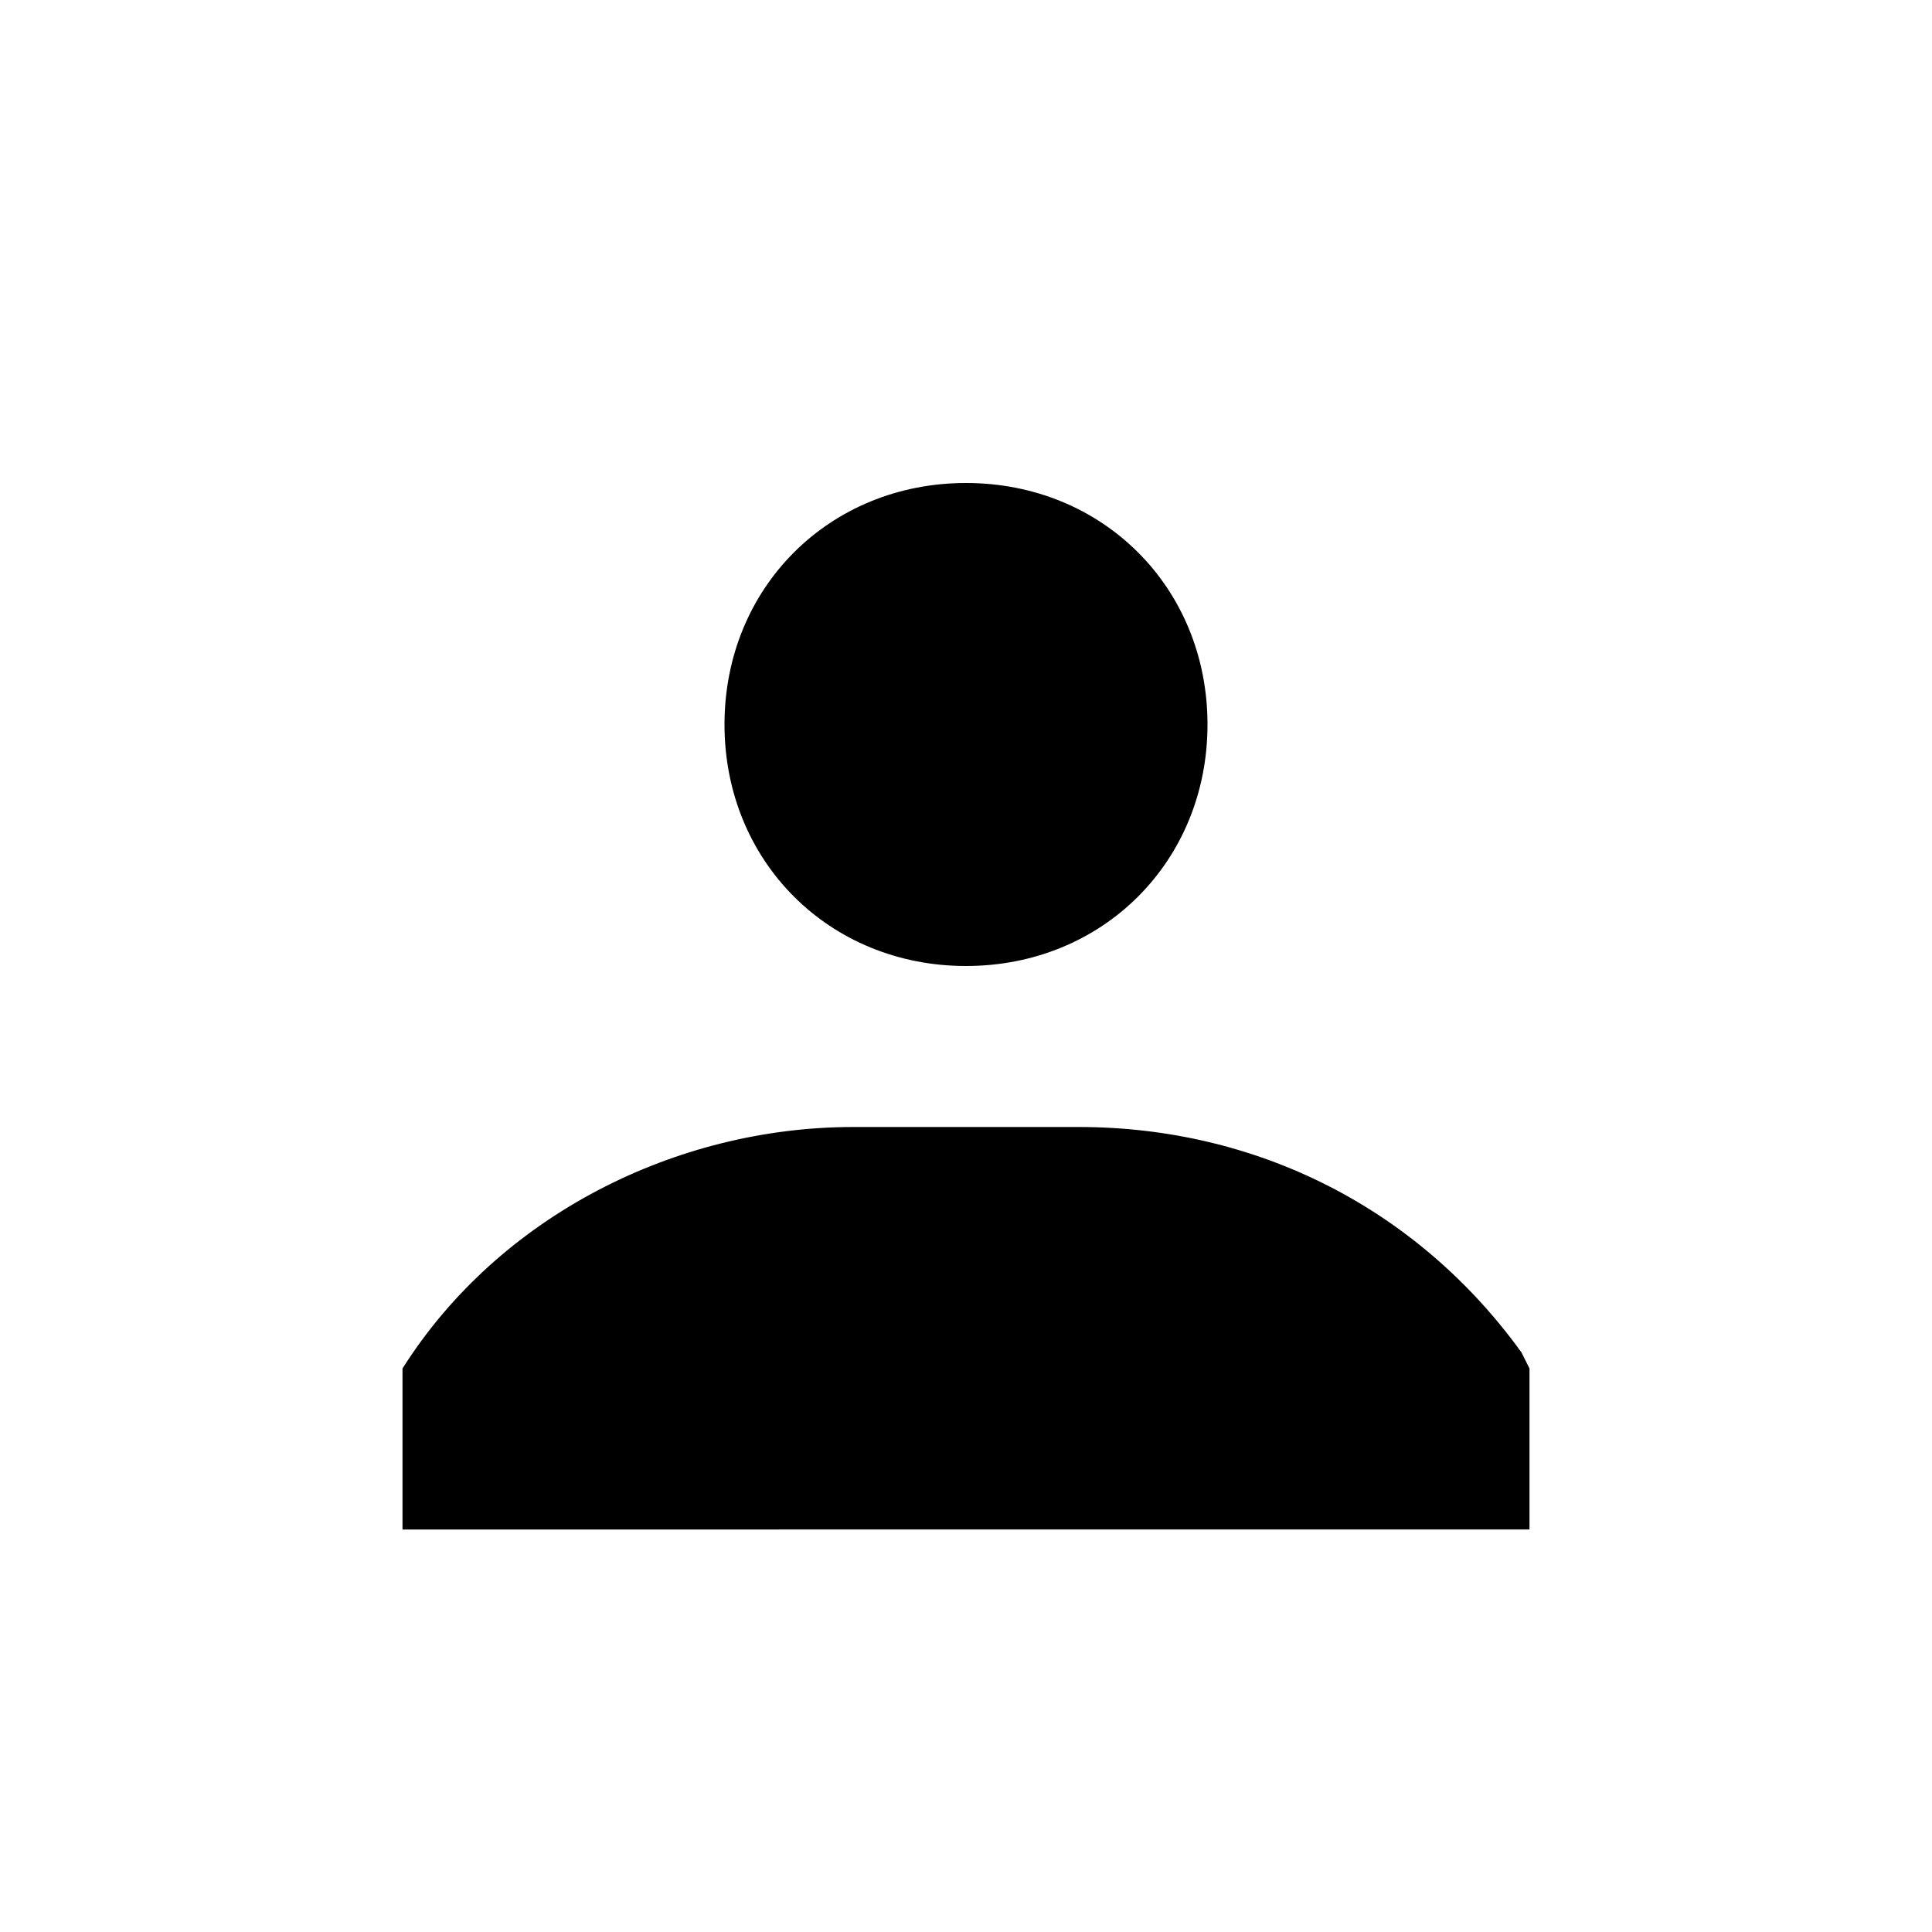 <svg xmlns="http://www.w3.org/2000/svg"
	 viewBox="0 0 24 24">
<path class="icon-with-fill" d="M13.4,14c2.2,0,4.2,1,5.5,2.8L19,17v2H5v-2c1.2-1.9,3.4-3,5.6-3H13.4z M12,6c1.7,0,3,1.3,3,3s-1.3,3-3,3
	s-3-1.3-3-3S10.3,6,12,6z"/>
</svg>
